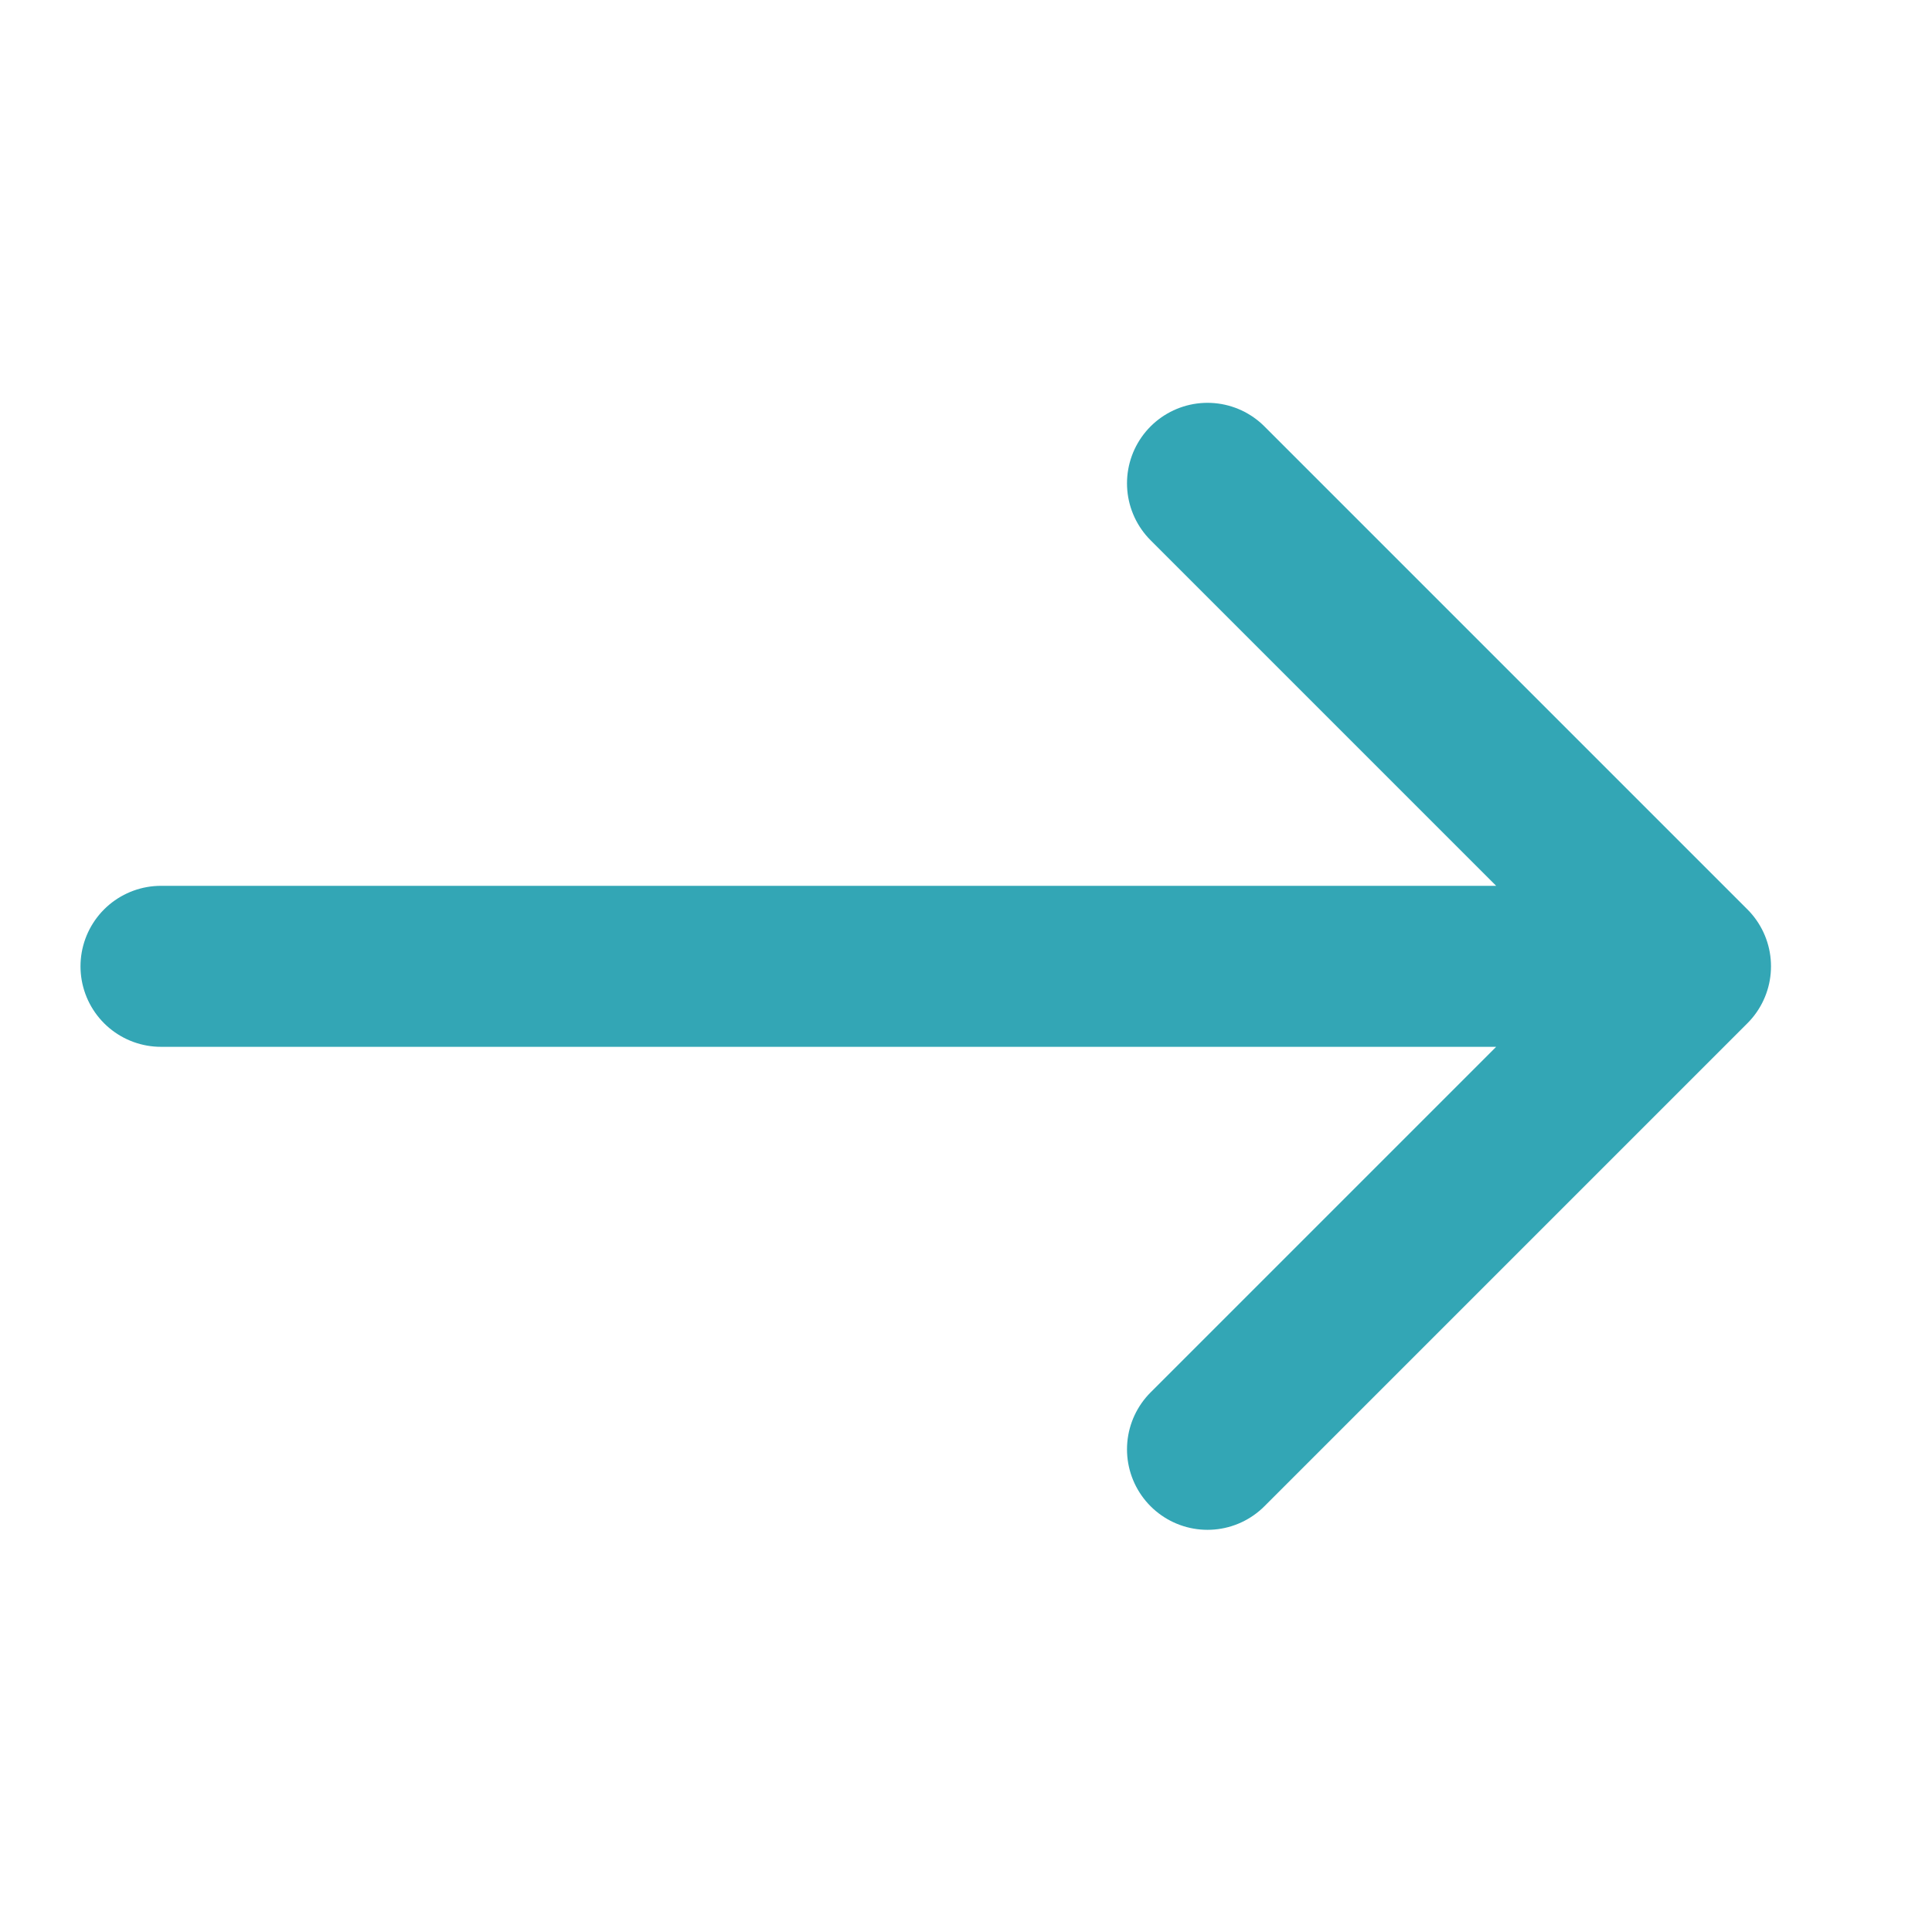 <svg width="24" height="24" viewBox="0 0 24 24" fill="none" xmlns="http://www.w3.org/2000/svg">
<path d="M21 12.004L2 12.004M21 12.004L15 18.004M21 12.004L15 6.004" stroke="#33A6B5" stroke-width="2" stroke-linecap="round" stroke-linejoin="round"/>
</svg>
